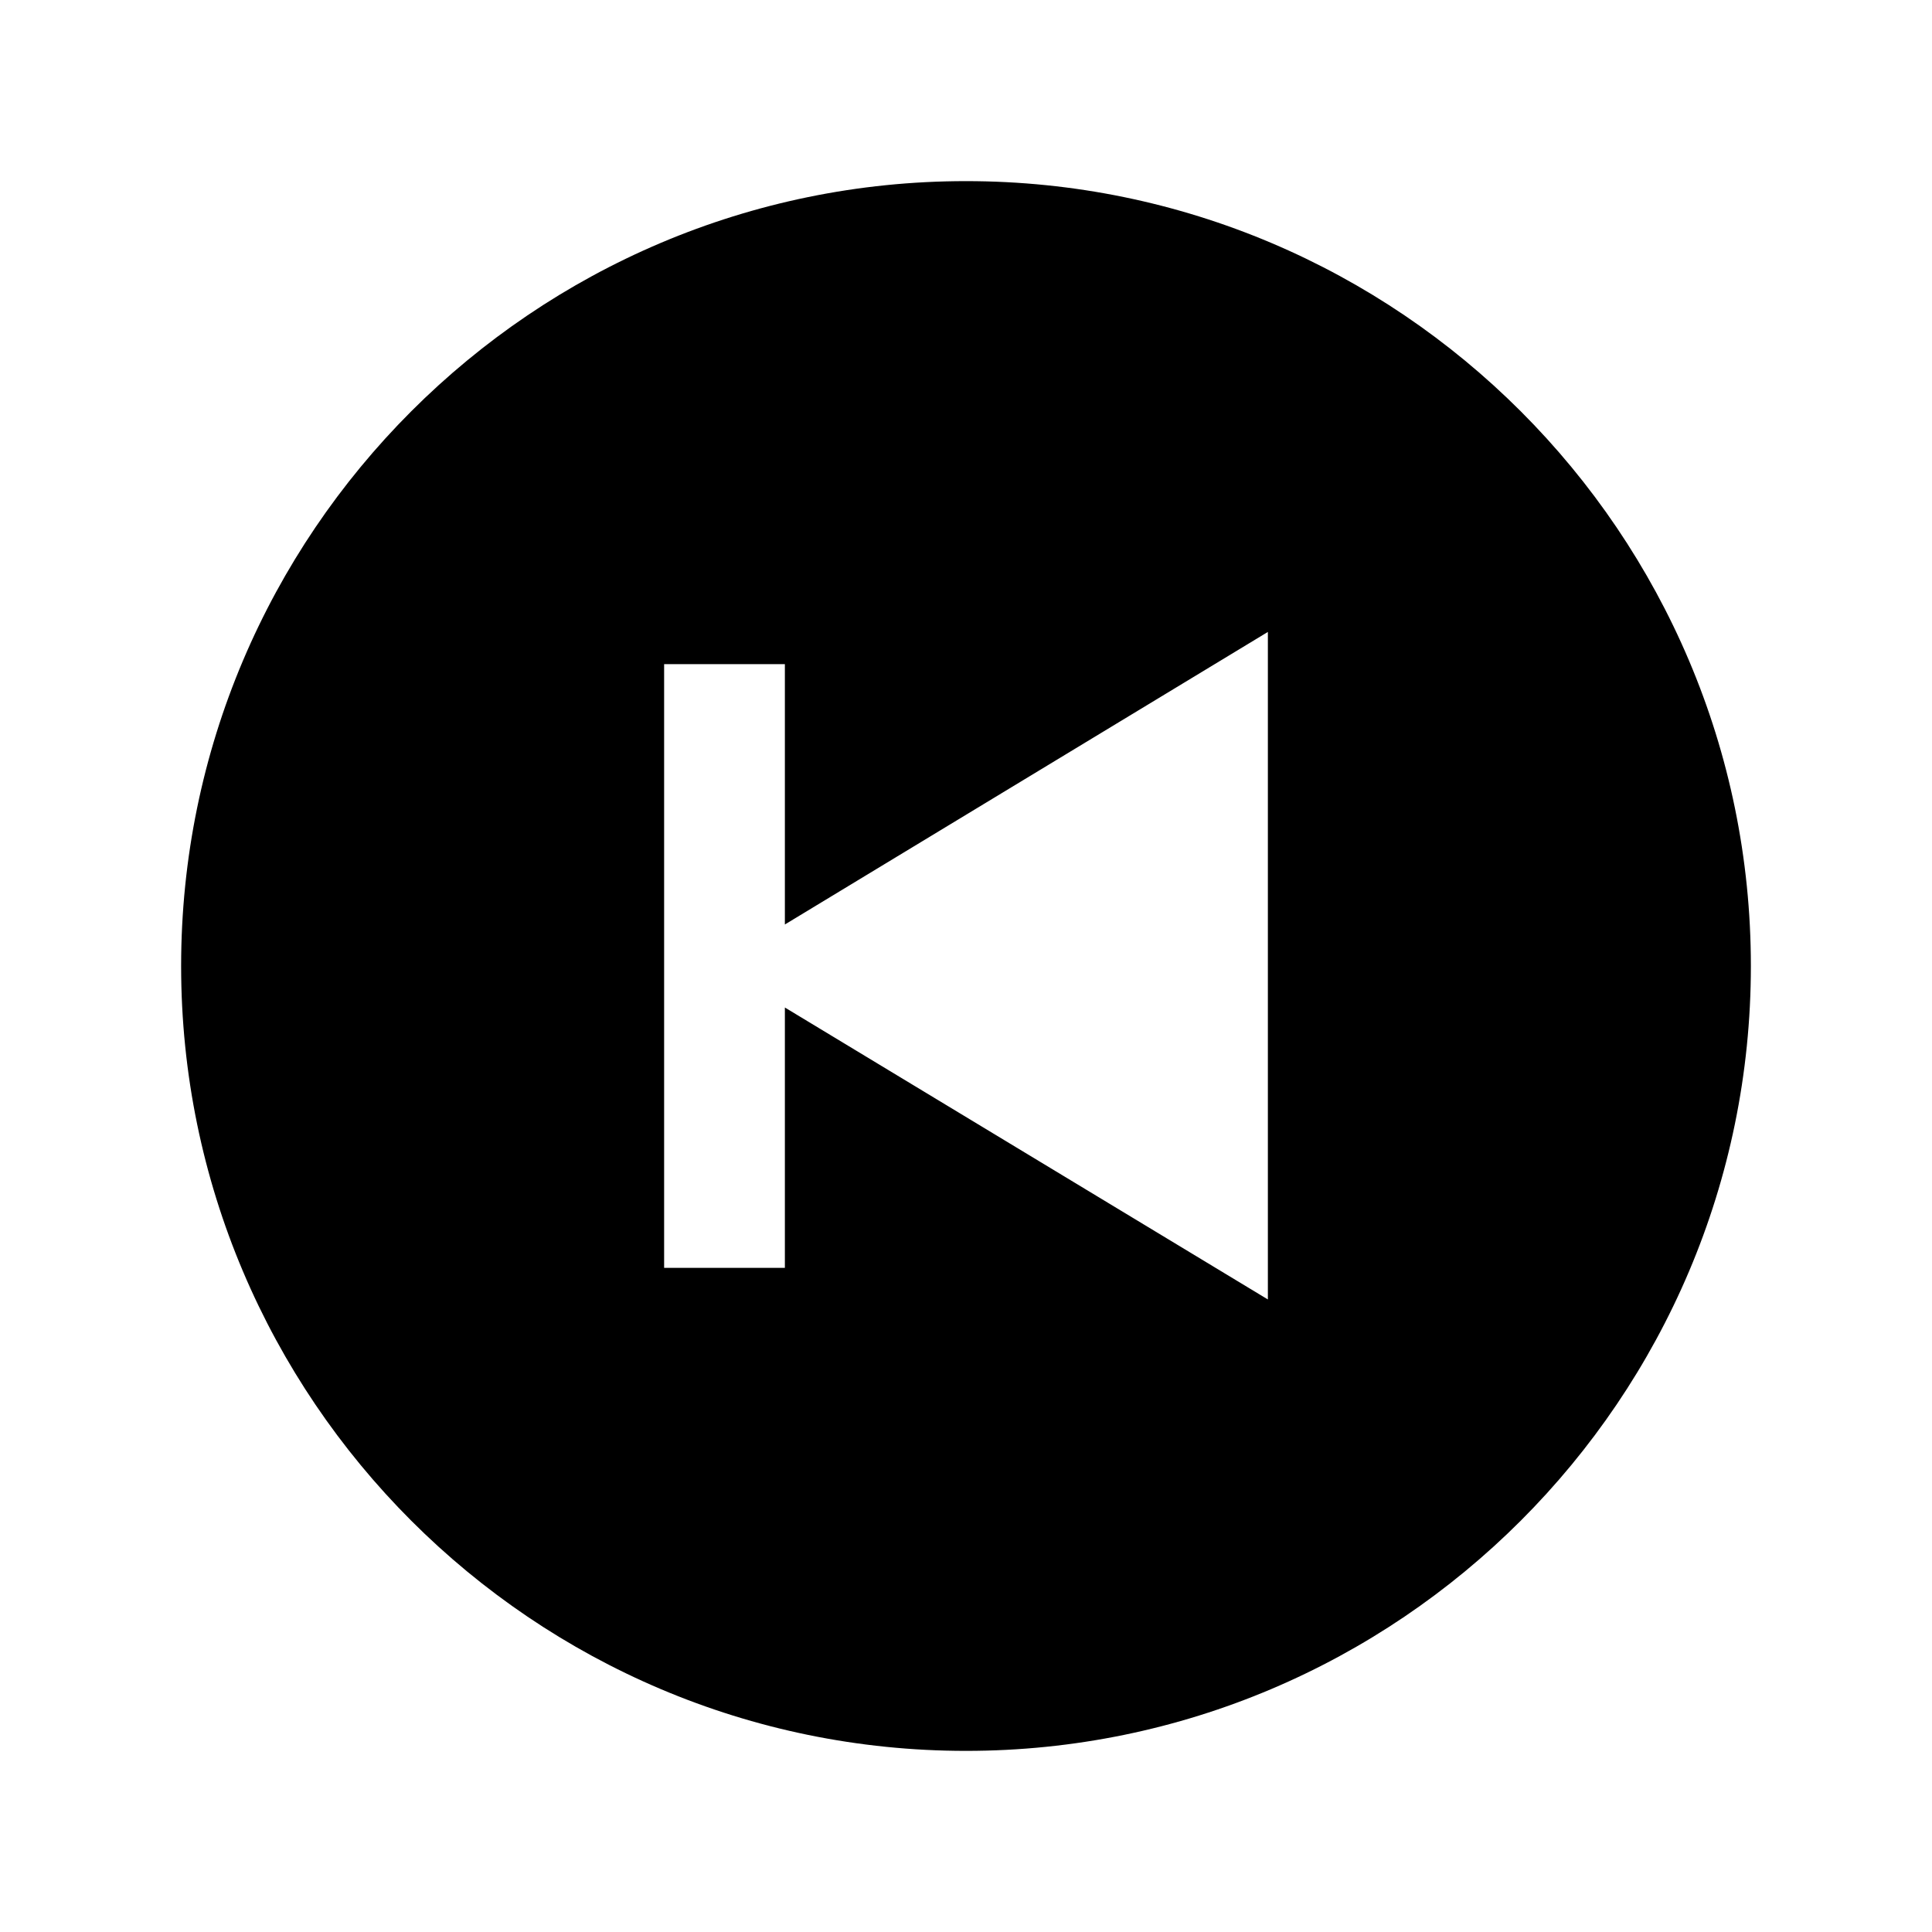 <svg viewBox="0 0 512 512" xmlns="http://www.w3.org/2000/svg"><path d="m48 256c0 114.69 93.31 208 208 208s208-93.31 208-208-93.31-208-208-208-208 93.31-208 208zm128-80h32v69l128-77.53v176.9l-128-77.37v69h-32z"/></svg>